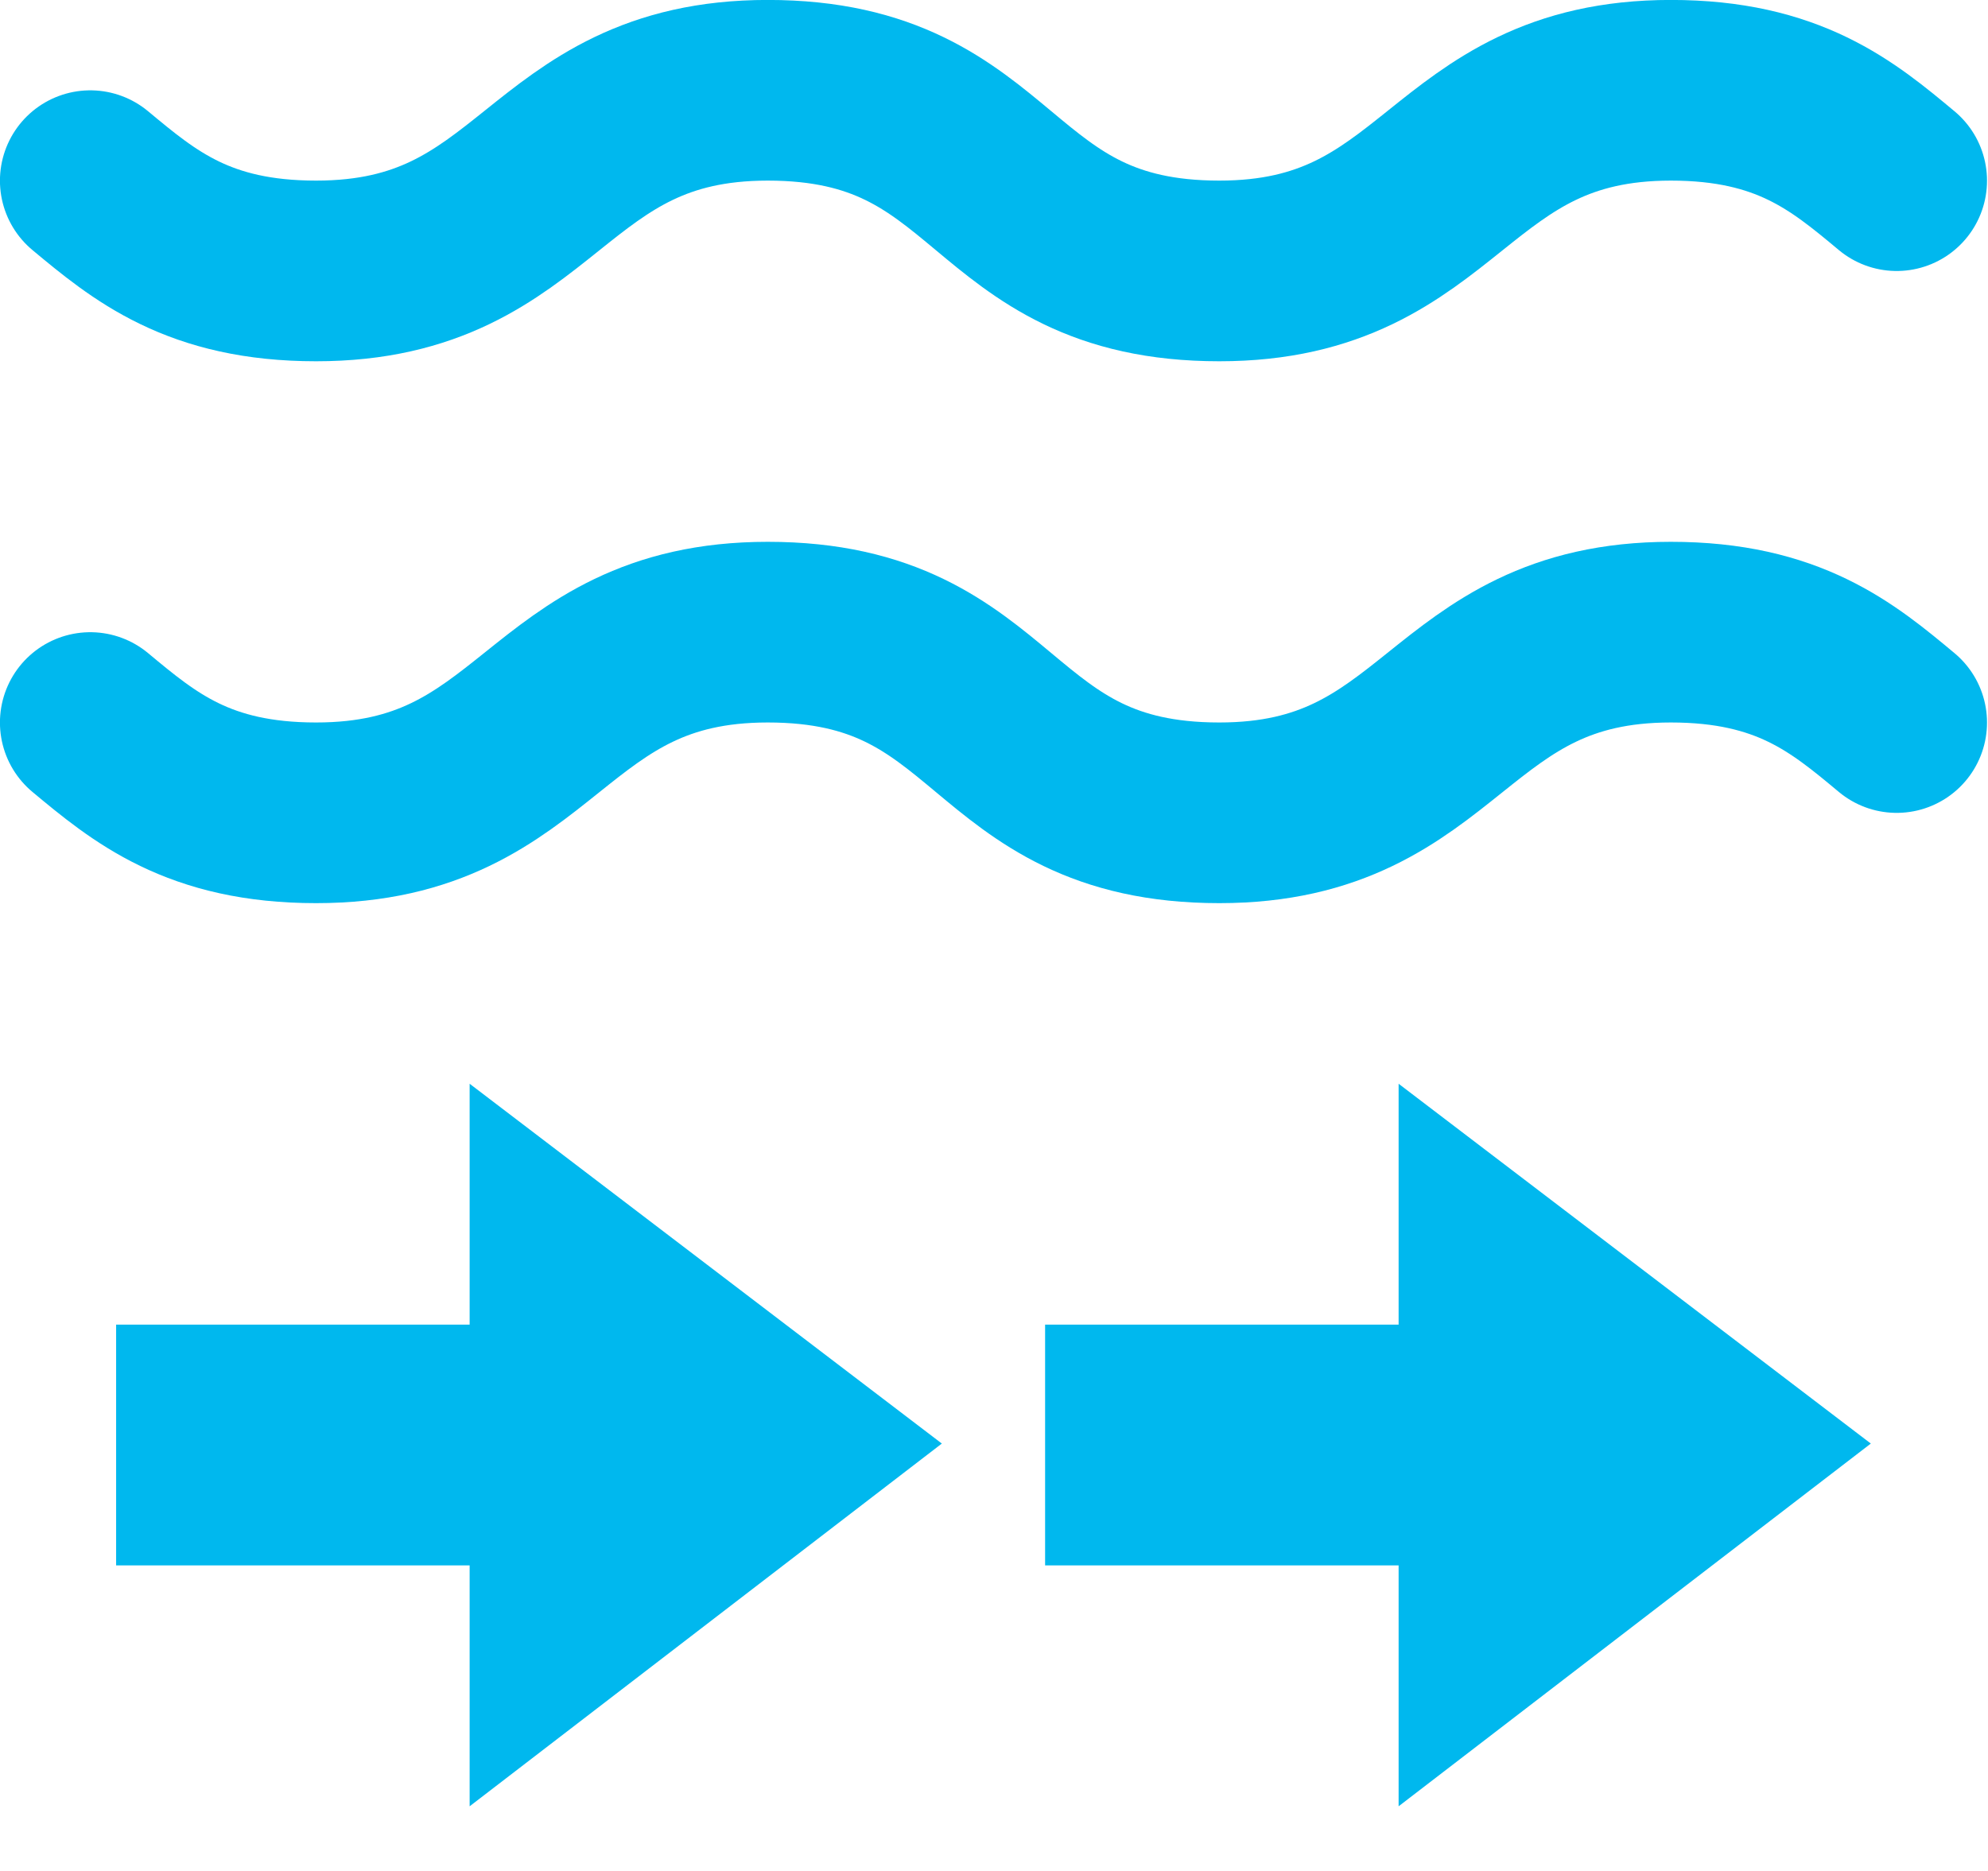 <svg width="17" height="16" viewBox="0 0 17 16" fill="none" xmlns="http://www.w3.org/2000/svg">
<path d="M0.772 1.545C1.236 1.931 1.699 2.317 2.703 2.317C4.634 2.317 4.634 0.772 6.565 0.772C8.573 0.772 8.418 2.317 10.427 2.317C12.357 2.317 12.357 0.772 14.288 0.772C15.292 0.772 15.756 1.159 16.219 1.545" stroke="#00B8EE" stroke-width="1.545" stroke-linecap="round" stroke-linejoin="round"/>
<path d="M0.772 6.179C1.236 6.565 1.699 6.951 2.703 6.951C4.634 6.951 4.634 5.406 6.565 5.406C8.573 5.406 8.418 6.951 10.427 6.951C12.357 6.951 12.357 5.406 14.288 5.406C15.292 5.406 15.756 5.793 16.219 6.179" stroke="#00B8EE" stroke-width="1.545" stroke-linecap="round" stroke-linejoin="round"/>
<path fill-rule="evenodd" clip-rule="evenodd" d="M0.993 13.387L0.993 11.328L4.016 11.328L4.016 9.268L8.054 12.345L4.016 15.447L4.016 13.387L0.993 13.387Z" fill="#00B8EE"/>
<path fill-rule="evenodd" clip-rule="evenodd" d="M8.937 13.387L8.937 11.328L11.96 11.328L11.96 9.268L15.998 12.345L11.96 15.447L11.96 13.387L8.937 13.387Z" fill="#00B8EE"/>
</svg>
